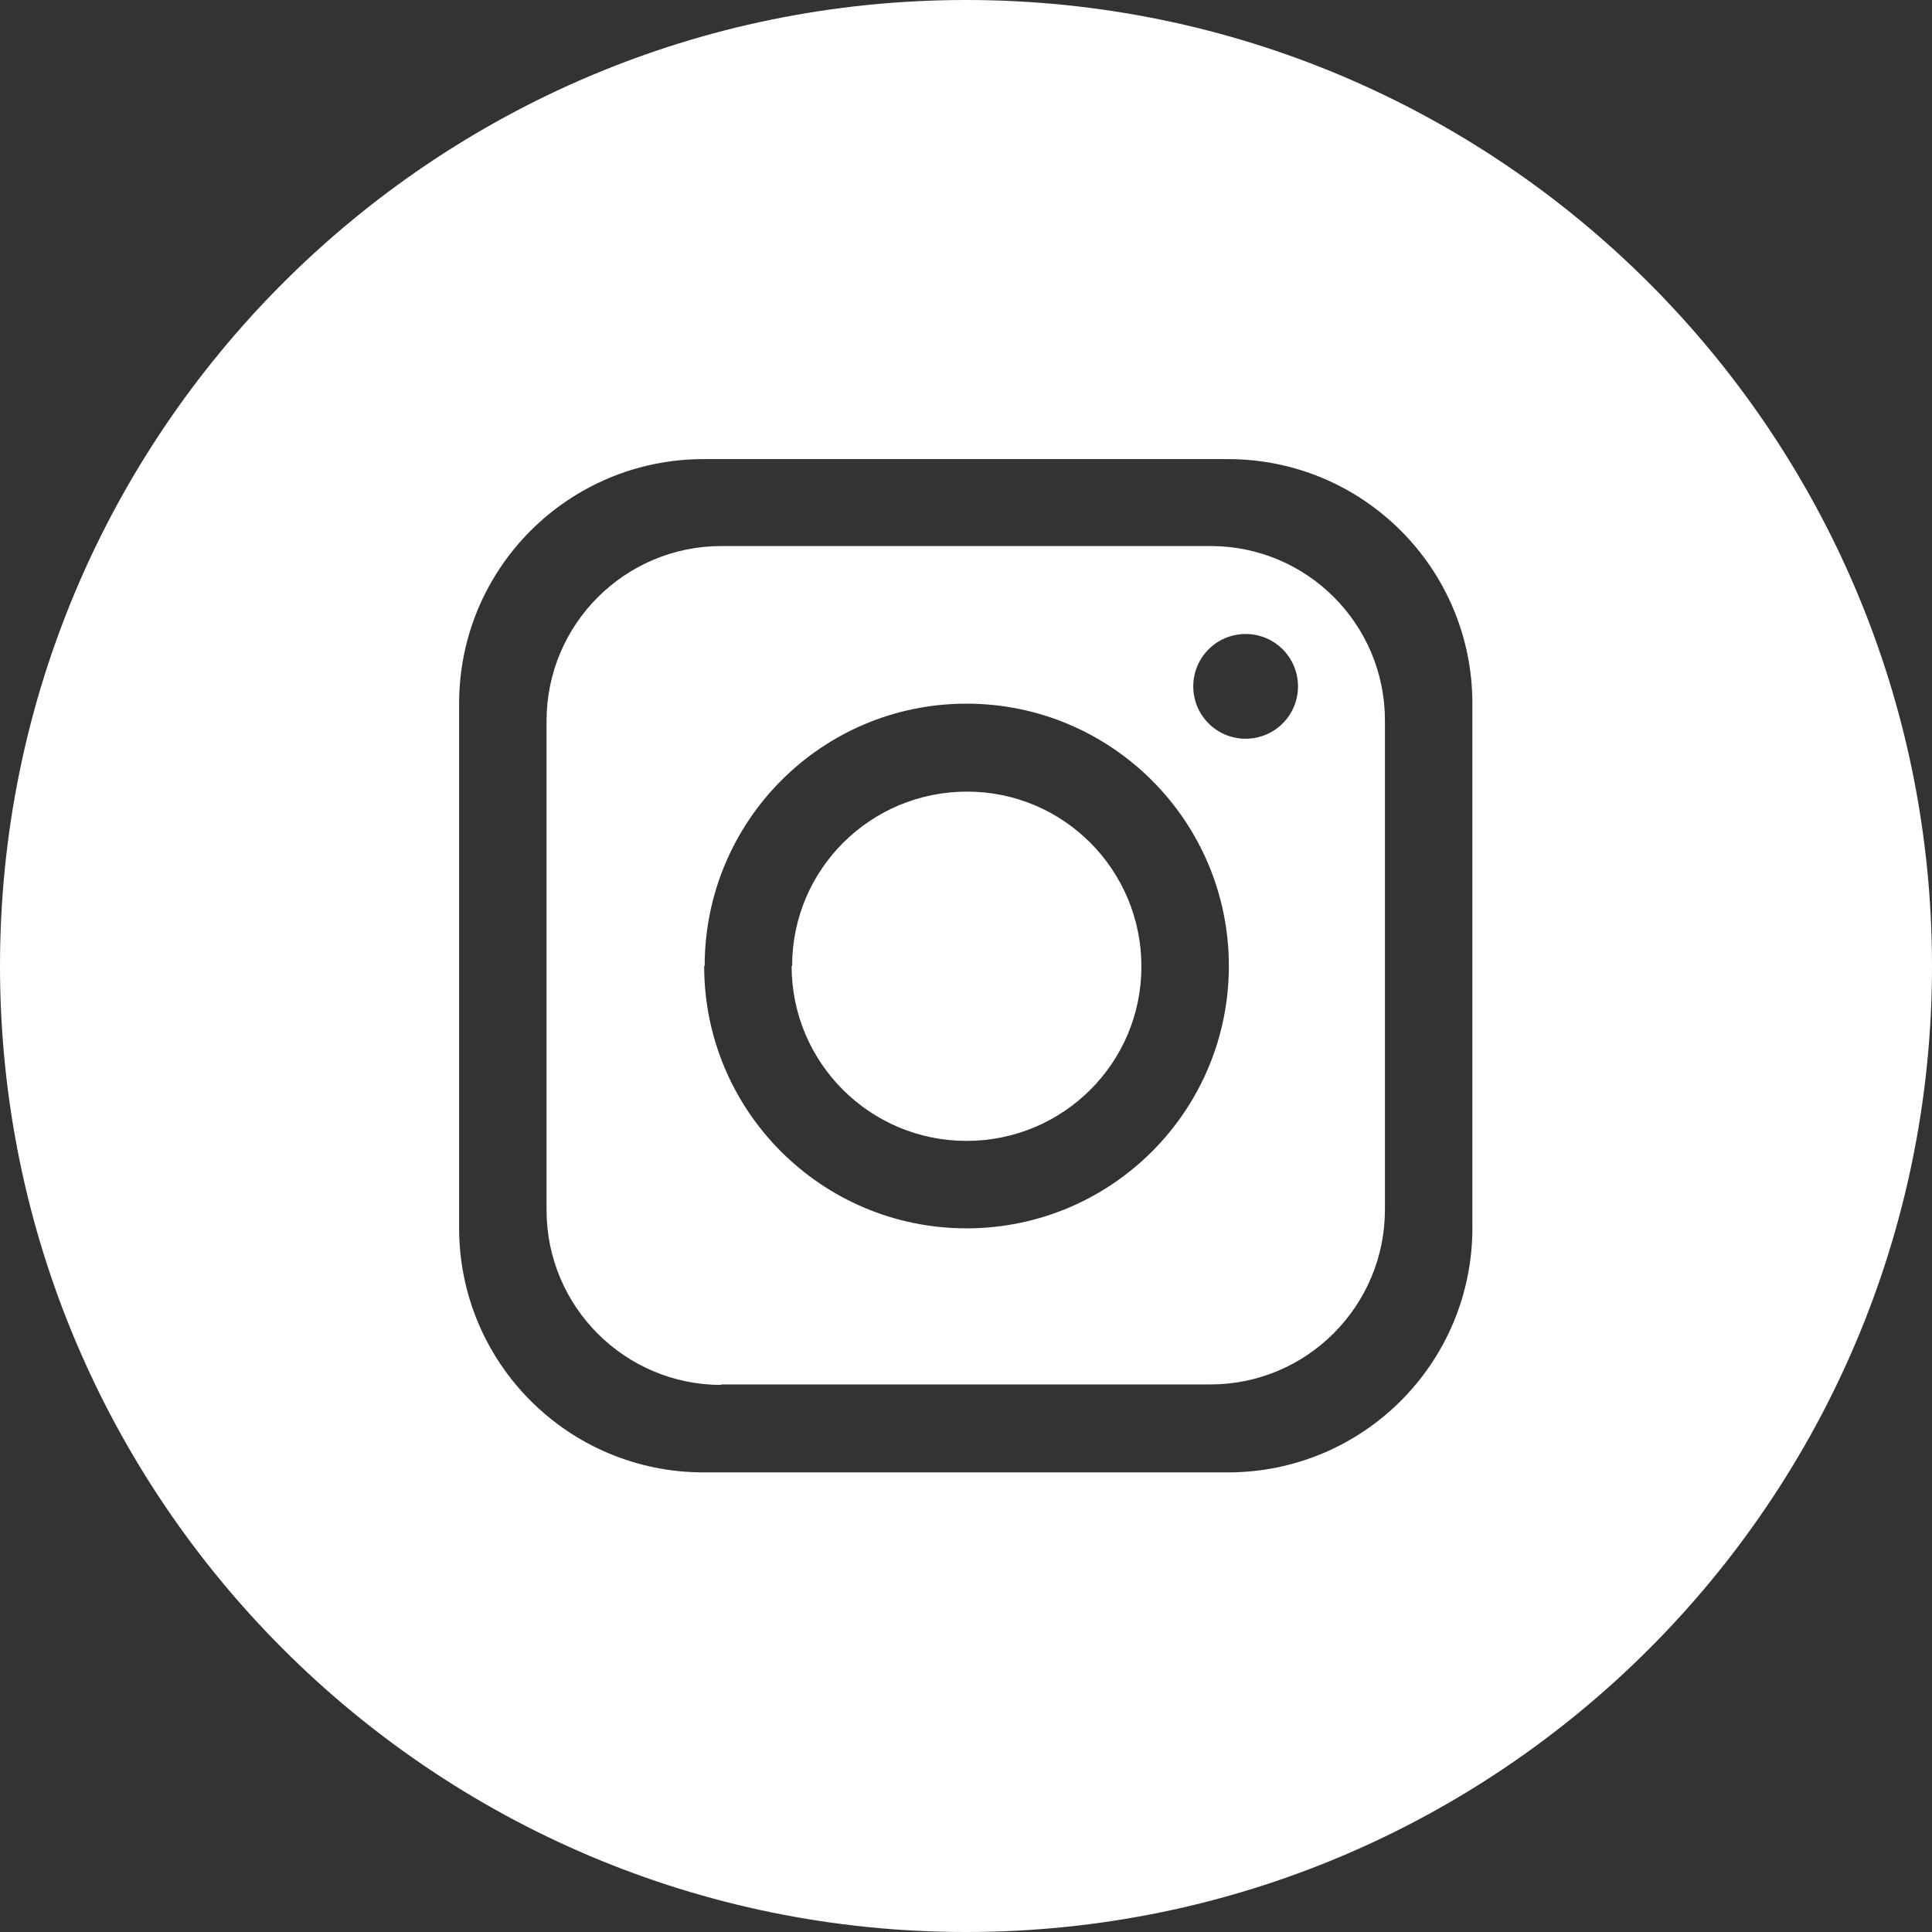 <?xml version="1.0" encoding="UTF-8"?><svg id="uuid-7242bc7c-9160-4598-bfd6-23a9044e2b24" xmlns="http://www.w3.org/2000/svg" width="38" height="38" viewBox="0 0 38 38"><rect x="0" y="0" width="38" height="38" fill="#333333" stroke="none"/><path id="uuid-db278269-685d-4c51-aed2-0ffdcc96cf05" d="M0,19h0C0,8.51,8.51,0,19,0s19,8.51,19,19h0c0,10.49-8.51,19-19,19S0,29.49,0,19ZM9.03,13.84v10.31c0,2.66,2.15,4.81,4.81,4.81h10.31c2.66,0,4.81-2.15,4.81-4.81h0v-10.31c0-2.66-2.15-4.81-4.81-4.81h-10.31c-2.66,0-4.81,2.15-4.81,4.81h0ZM14.19,27.24c-1.9,0-3.44-1.54-3.44-3.44v-9.62c0-1.9,1.54-3.44,3.44-3.44h9.62c1.9,0,3.43,1.54,3.43,3.43h0v9.62c0,1.9-1.54,3.44-3.43,3.44h-9.62ZM13.85,19c0,2.85,2.31,5.16,5.16,5.16s5.16-2.31,5.16-5.16-2.31-5.16-5.16-5.16h0c-2.85,0-5.15,2.31-5.15,5.16ZM23.47,13.5c0,.57.46,1.03,1.03,1.03.57,0,1.03-.46,1.03-1.03s-.46-1.03-1.03-1.03c0,0,0,0,0,0-.57,0-1.03.46-1.03,1.03ZM15.58,19c0-1.9,1.54-3.43,3.44-3.43,1.9,0,3.43,1.54,3.43,3.44,0,1.9-1.54,3.43-3.44,3.43-1.9,0-3.44-1.54-3.44-3.44h0Z" fill="#fff"/></svg>